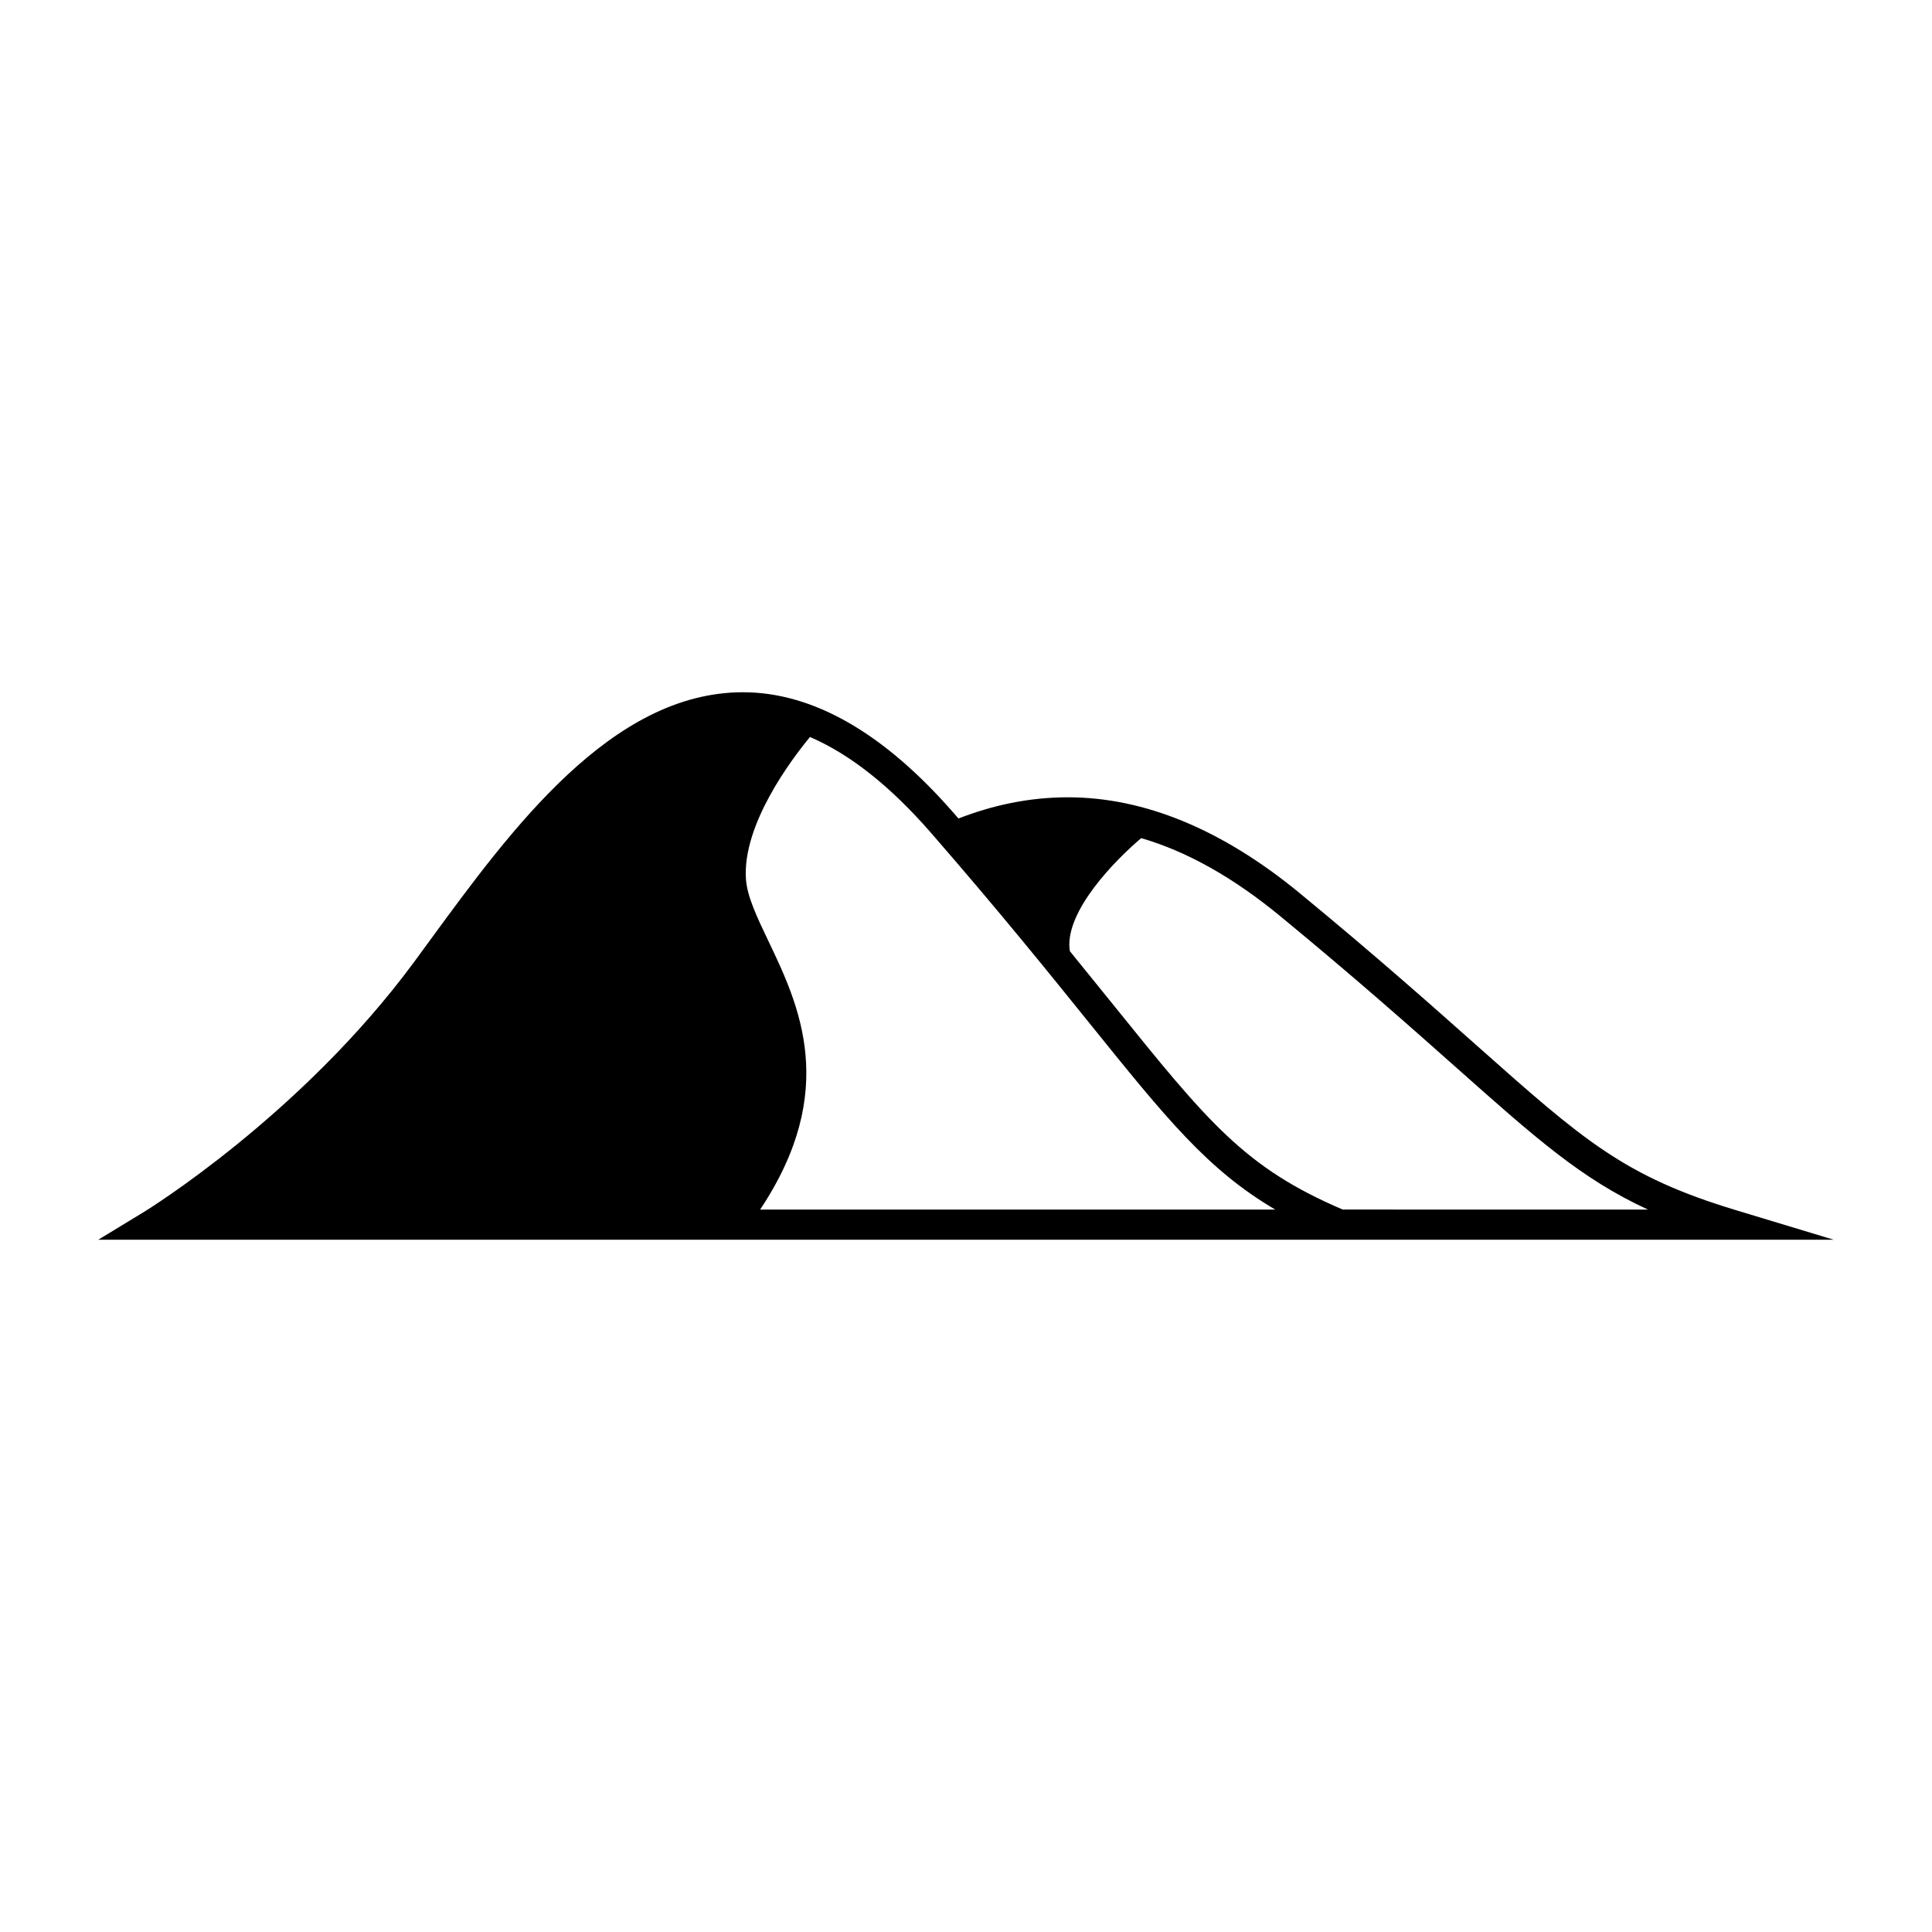 <?xml version="1.0" encoding="UTF-8"?>
<!-- Uploaded to: SVG Repo, www.svgrepo.com, Generator: SVG Repo Mixer Tools -->
<svg fill="#000000" width="800px" height="800px" version="1.1" viewBox="144 144 512 512" xmlns="http://www.w3.org/2000/svg">
 <path d="m604.11 464.73c-29.746-8.988-40.379-18.445-68.789-43.684-11.844-10.523-26.57-23.617-46.891-40.352-20.469-16.852-41.141-25.402-61.43-25.402-10.289 0-19.93 2.102-29.008 5.621-0.398-0.457-0.766-0.887-1.168-1.352-18.531-21.305-37.352-32.109-55.941-32.109-34.844 0-61.449 36.379-82.832 65.602-1.496 2.047-2.961 4.051-4.398 6-29.992 40.637-71.02 65.824-71.43 66.078l-12.176 7.406h459.89zm-258.67-0.176c21.09-31.645 10.23-54.355 2.172-71.219-3.008-6.297-5.602-11.73-5.926-16.328-1.004-14.484 12.09-31.789 16.965-37.695 10.578 4.539 21.328 13.043 32.148 25.484 18.156 20.879 31.348 37.238 41.941 50.383 20.426 25.332 31.328 38.863 49.227 49.379zm154.41 0c-26-11.125-35.633-23.035-60.906-54.387-3.473-4.309-7.269-9.004-11.387-14.055-0.039-0.227-0.105-0.465-0.121-0.684-0.988-10.191 12.219-23.594 19-29.316 12.148 3.543 24.348 10.395 36.91 20.738 20.203 16.641 34.879 29.676 46.668 40.145 21.164 18.812 33.125 29.441 50.707 37.559l-80.871-0.008z"/>
</svg>